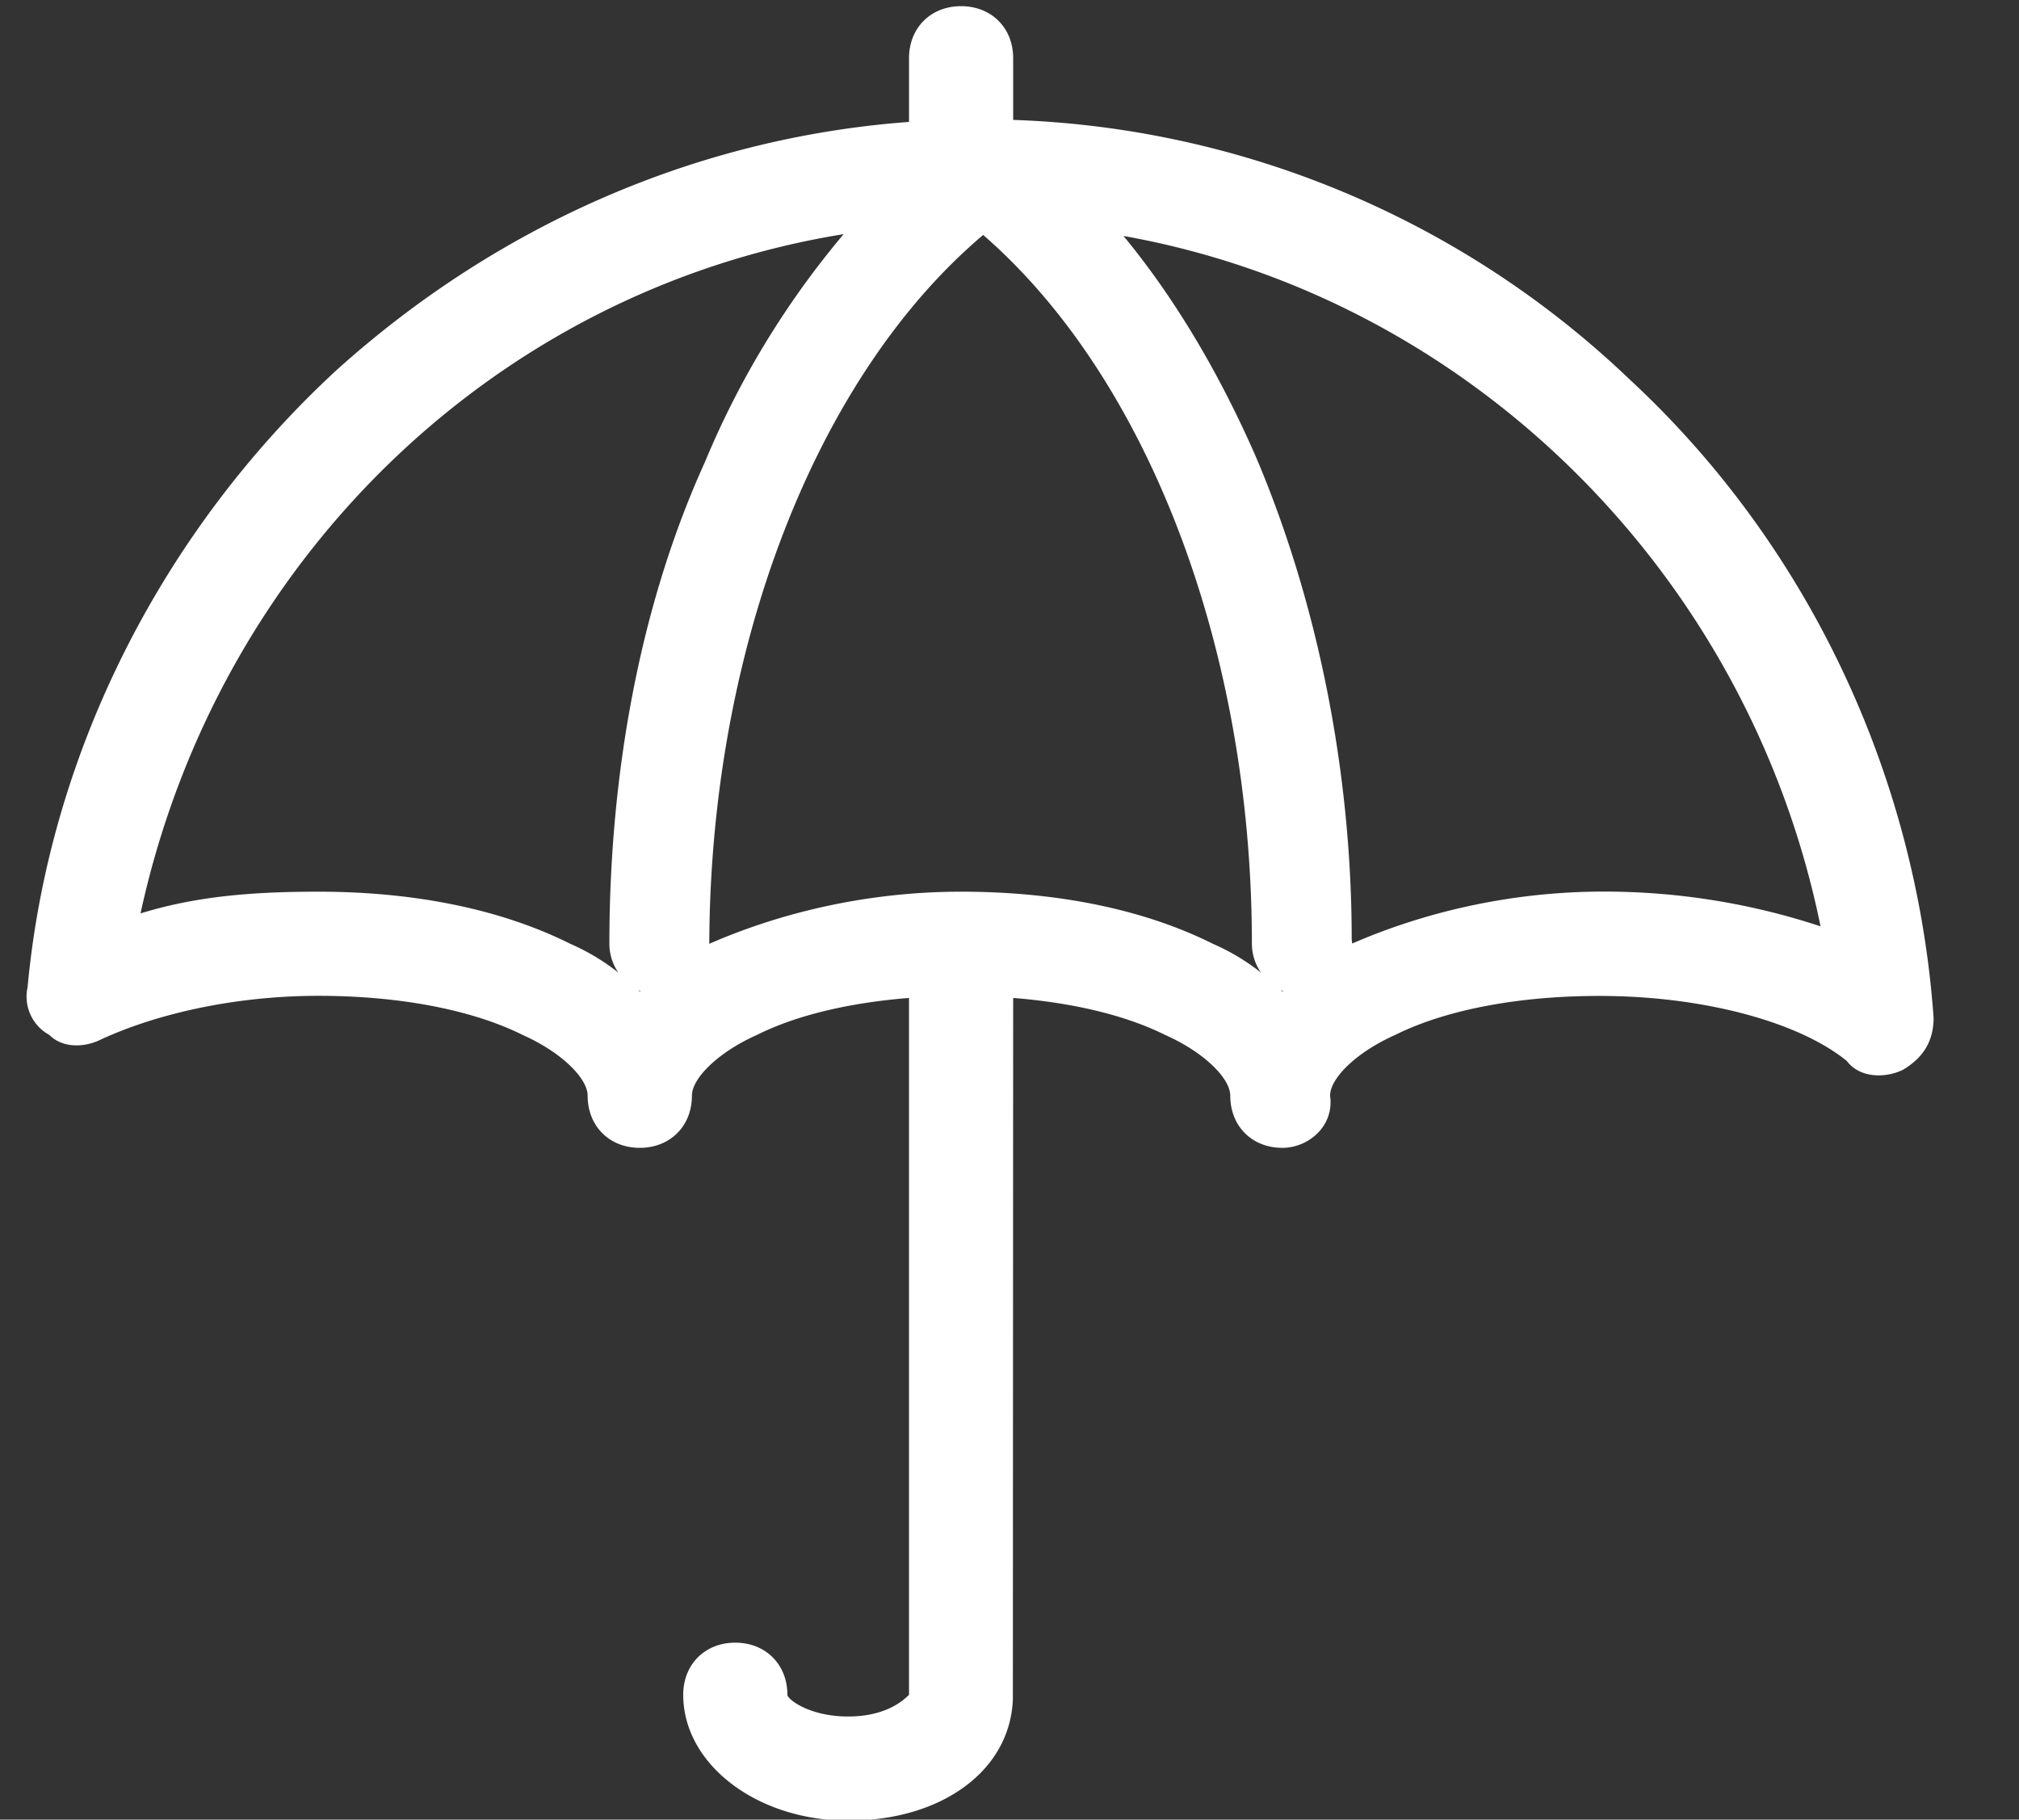 <?xml version="1.0" standalone="no"?><!DOCTYPE svg PUBLIC "-//W3C//DTD SVG 1.1//EN" "http://www.w3.org/Graphics/SVG/1.1/DTD/svg11.dtd"><svg t="1507560619735" class="icon" style="" viewBox="0 0 1136 1024" version="1.1" xmlns="http://www.w3.org/2000/svg" p-id="8250" xmlns:xlink="http://www.w3.org/1999/xlink" width="27.734" height="25"><rect x="0" y="0" width="1136" height="1024" fill="#333333" stroke="none"/><defs><style type="text/css"></style></defs><path d="M760.824 531.07L760.54 528.626c0-95.266-19.553-190.533-53.715-271.134-20.463-46.837-45.416-89.241-74.69-124.71 193.602 34.446 351.451 188.828 392.206 388.512a388.057 388.057 0 0 0-122.096-19.553c-53.658 0-102.428 12.221-141.535 29.273z m-38.936 26.716a7.276 7.276 0 0 1-0.341 0.227l-0.909-0.853 1.251 0.568z m-181.154-55.989c-53.715 0-102.542 12.221-141.649 29.33 0.568-166.546 60.252-319.563 154.097-398.914 92.652 80.431 151.198 233.164 151.198 398.914a28.421 28.421 0 0 0 5.116 16.2 122.323 122.323 0 0 0-27.057-16.2c-39.107-19.553-87.934-29.33-141.706-29.33z m-180.415 55.932l-0.284 0.284-0.909-0.853 1.194 0.568z m-181.097-55.932c-36.663 0-68.437 2.444-100.155 12.221 43.37-199.514 200.31-350.712 395.617-382.259a491.679 491.679 0 0 0-78.043 128.234c-36.663 80.601-53.772 175.868-53.772 271.134a28.421 28.421 0 0 0 5.059 16.2 122.323 122.323 0 0 0-27.057-16.2C281.82 511.574 232.937 501.797 179.221 501.797z m390.842-434.383v-34.673c0-17.052-12.221-29.273-29.33-29.273-17.052 0-29.273 12.221-29.273 29.33v35.81C391.638 77.475 279.376 127.041 188.998 208.608 91.231 299.043 27.739 423.64 15.518 555.569a24.556 24.556 0 0 0 12.221 26.829c7.333 7.389 19.553 7.389 29.33 2.444 31.774-14.608 75.713-24.442 122.152-24.442 43.938 0 85.49 7.389 114.82 21.998 21.941 9.777 36.606 24.442 36.606 34.219 0 17.109 12.221 29.33 29.33 29.33 17.052 0 29.33-12.221 29.33-29.33 0-9.777 14.665-24.442 36.606-34.219 22.737-11.368 52.749-18.189 85.546-20.804v392.15c-2.444 2.444-12.221 12.221-34.219 12.221s-34.219-9.777-34.219-12.221c0-17.052-12.221-29.33-29.33-29.33-17.052 0-29.273 12.221-29.273 29.33 0 39.107 41.494 70.825 92.822 70.825 52.635 0 91.174-28.137 92.652-68.38l0.171-394.594c32.798 2.615 62.81 9.493 85.49 20.804 21.998 9.777 36.663 24.442 36.663 34.219 0 17.109 12.221 29.33 29.33 29.33 14.608 0 29.273-12.221 26.829-29.33 0-9.777 14.665-24.442 36.663-34.219 29.33-14.608 70.825-21.941 114.82-21.941 58.604 0 112.376 14.665 139.262 36.606 7.333 9.777 21.941 9.777 31.718 4.888 12.221-7.333 17.109-17.052 17.109-29.273-9.777-136.818-70.825-266.303-170.979-359.125a527.489 527.489 0 0 0-346.904-146.083z" fill="#ffffff" p-id="8251"></path></svg>